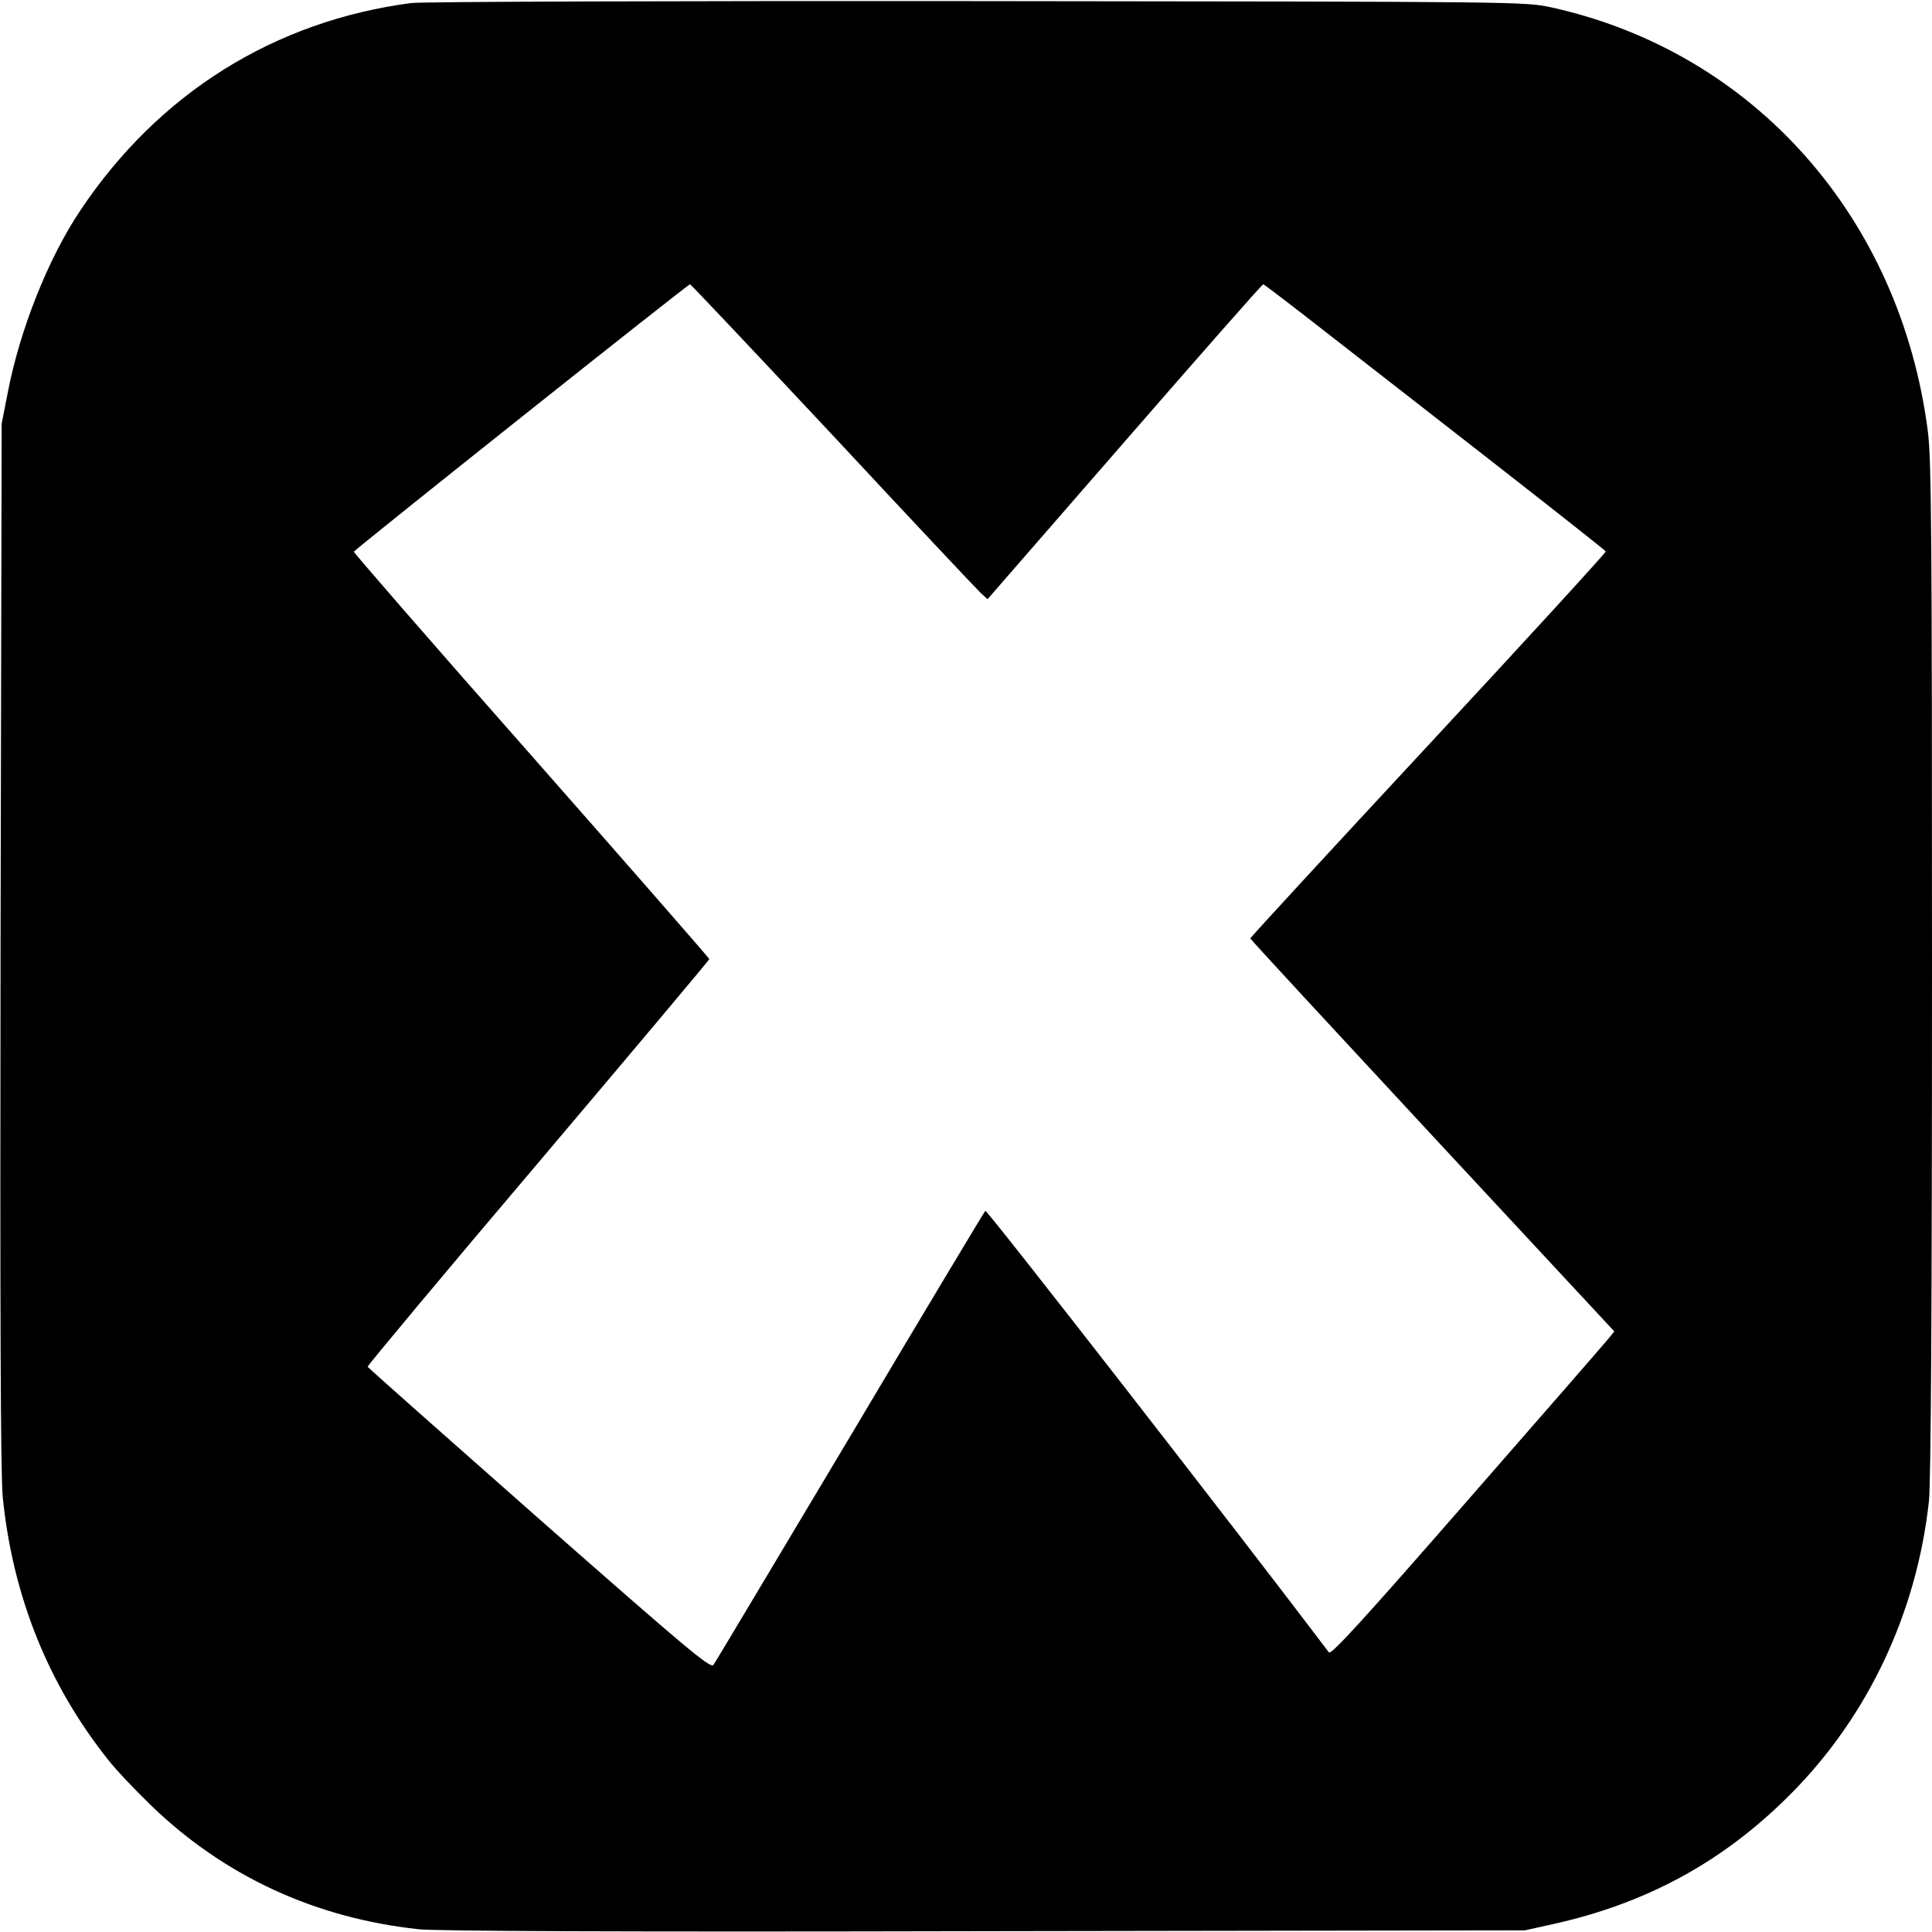 <?xml version="1.0" standalone="no"?>
<!DOCTYPE svg PUBLIC "-//W3C//DTD SVG 20010904//EN"
 "http://www.w3.org/TR/2001/REC-SVG-20010904/DTD/svg10.dtd">
<svg version="1.0" xmlns="http://www.w3.org/2000/svg"
 width="700pt" height="700pt" viewBox="0 0 700 700"
 preserveAspectRatio="xMidYMid meet">
<g transform="translate(0,700) scale(0.1,-0.1)"
fill="#000000" stroke="none">
<path d="M1490 6989 c-496 -65 -915 -327 -1198 -750 -117 -174 -220 -433 -264
-662 l-22 -112 -4 -1890 c-2 -1335 0 -1922 8 -2000 36 -357 164 -677 381 -950
26 -34 97 -109 157 -167 265 -256 595 -408 969 -448 66 -7 739 -10 2053 -7
l1955 3 99 22 c342 75 622 228 864 472 280 281 457 657 501 1062 7 65 11 698
11 1927 0 1577 -2 1846 -15 1948 -100 776 -631 1374 -1363 1536 -97 21 -97 21
-2082 23 -1092 1 -2014 -2 -2050 -7z m1527 -1566 c281 -302 522 -558 536 -571
l25 -23 496 570 c273 314 499 571 503 571 3 0 114 -85 247 -189 132 -103 410
-319 616 -480 206 -161 376 -295 378 -299 1 -4 -288 -320 -643 -702 -355 -382
-645 -697 -645 -700 0 -3 297 -324 659 -714 l660 -710 -22 -27 c-12 -15 -242
-279 -512 -588 -370 -424 -492 -558 -500 -548 -331 438 -1240 1606 -1245 1600
-4 -4 -225 -372 -490 -818 -266 -445 -488 -818 -495 -827 -10 -15 -91 53 -631
528 -340 300 -620 548 -622 552 -1 4 277 337 618 739 341 403 620 735 620 738
0 3 -290 335 -645 738 -355 402 -644 735 -643 738 4 9 1210 969 1218 969 3 0
235 -246 517 -547z"/>
</g>
</svg>
